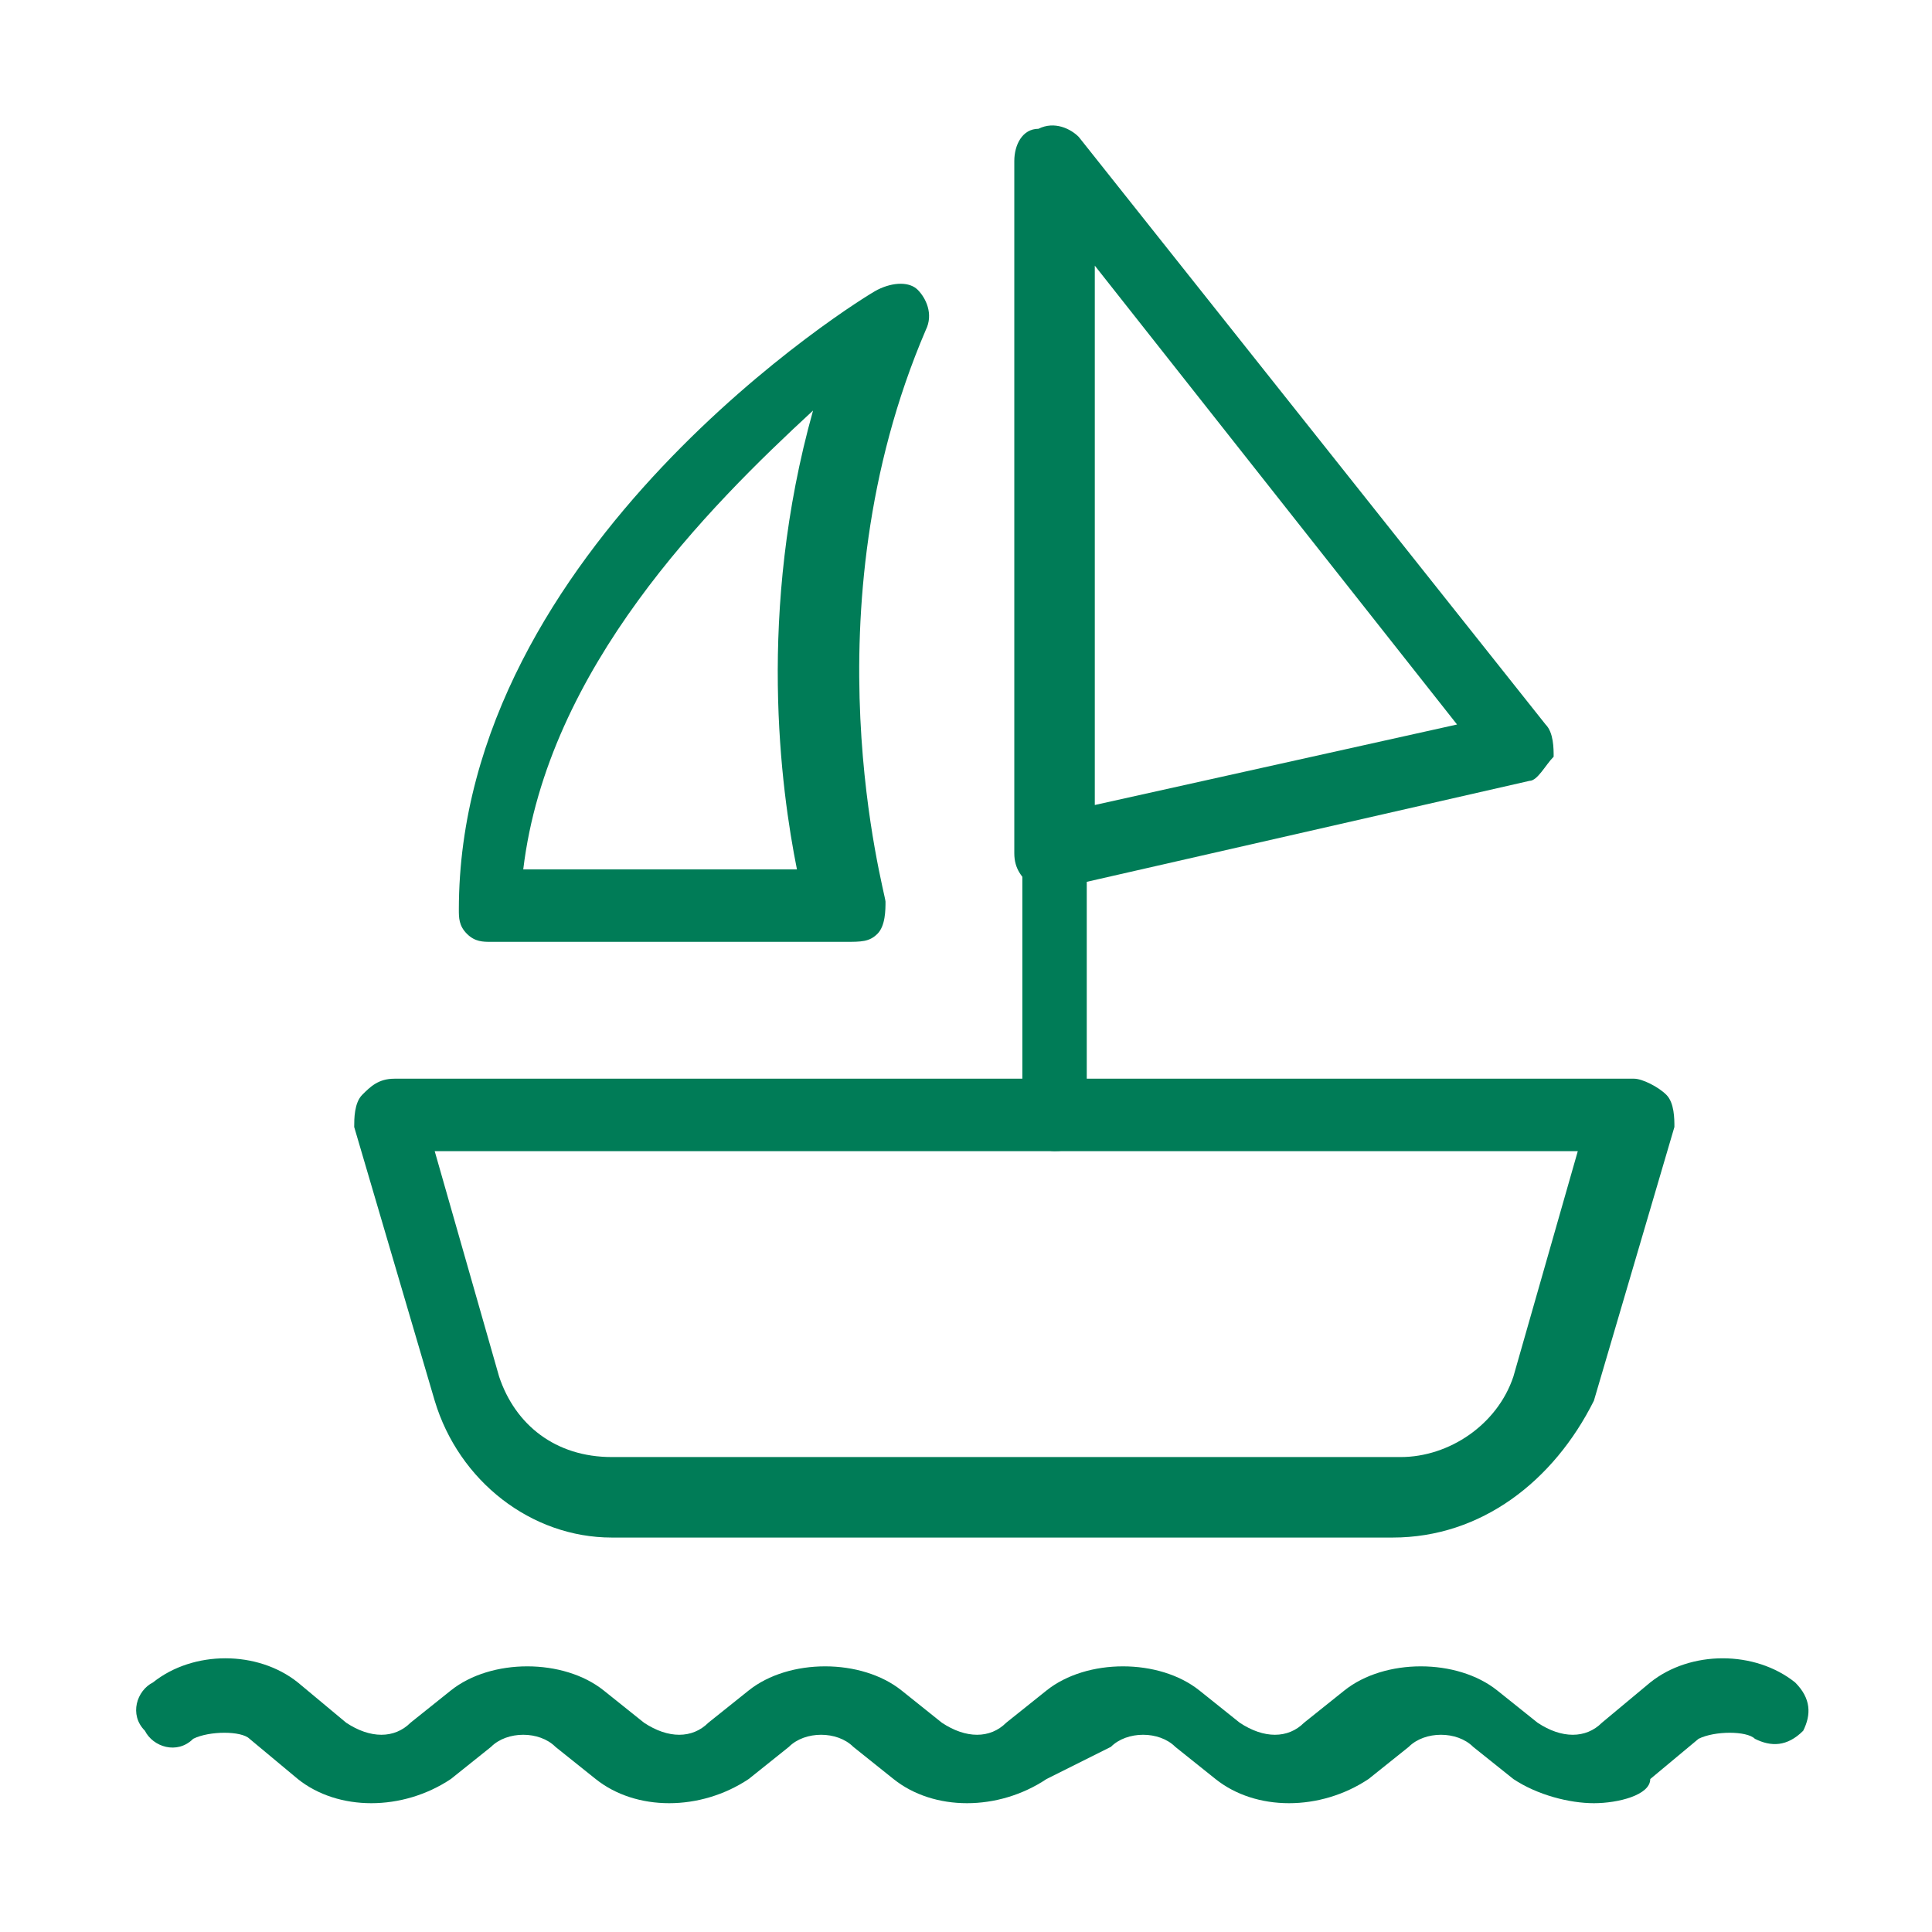 <?xml version="1.0" encoding="utf-8"?>
<!-- Generator: Adobe Illustrator 25.3.1, SVG Export Plug-In . SVG Version: 6.00 Build 0)  -->
<svg version="1.1" id="Layer_2" xmlns="http://www.w3.org/2000/svg" xmlns:xlink="http://www.w3.org/1999/xlink" x="0px" y="0px"
	 viewBox="0 0 24 24" style="enable-background:new 0 0 24 24;" xml:space="preserve">
<style type="text/css">
	.st0{fill:#007C57;}
</style>
<g>
	<g>
		<path class="st0" d="M17.3,19.1H7.6c-1,0-1.9-0.7-2.2-1.7l-1-3.4c0-0.1,0-0.3,0.1-0.4c0.1-0.1,0.2-0.2,0.4-0.2h15.4
			c0.1,0,0.3,0.1,0.4,0.2c0.1,0.1,0.1,0.3,0.1,0.4l-1,3.4C19.3,18.4,18.4,19.1,17.3,19.1z M5.4,14.3l0.8,2.8c0.2,0.6,0.7,1,1.4,1
			h9.8c0.6,0,1.2-0.4,1.4-1l0.8-2.8H5.4z"/>
	</g>
	<g>
		<g>
			<path class="st0" d="M10.5,11.7H6.1c-0.1,0-0.2,0-0.3-0.1c-0.1-0.1-0.1-0.2-0.1-0.3c0-4.5,5-7.6,5.2-7.7s0.4-0.1,0.5,0
				s0.2,0.3,0.1,0.5c-1.5,3.5-0.5,7-0.5,7.1c0,0.1,0,0.3-0.1,0.4C10.8,11.7,10.7,11.7,10.5,11.7z M6.5,10.8h3.4
				c-0.2-1-0.5-3.2,0.2-5.7C8.8,6.3,6.8,8.3,6.5,10.8z"/>
		</g>
		<g>
			<path class="st0" d="M13.1,11.1c-0.1,0-0.2,0-0.3-0.1s-0.2-0.2-0.2-0.4V2c0-0.2,0.1-0.4,0.3-0.4c0.2-0.1,0.4,0,0.5,0.1L19.2,9
				c0.1,0.1,0.1,0.3,0.1,0.4c-0.1,0.1-0.2,0.3-0.3,0.3L13.3,11C13.2,11.1,13.2,11.1,13.1,11.1z M13.6,3.3V10l4.5-1L13.6,3.3z"/>
		</g>
		<g>
			<path class="st0" d="M13.1,14.3c-0.2,0-0.4-0.2-0.4-0.4V7.1c0-0.2,0.2-0.4,0.4-0.4s0.4,0.2,0.4,0.4v6.8
				C13.6,14.1,13.4,14.3,13.1,14.3z"/>
		</g>
	</g>
	<g>
		<path class="st0" d="M19.8,22.4c-0.3,0-0.7-0.1-1-0.3l-0.5-0.4c-0.2-0.2-0.6-0.2-0.8,0L17,22.1c-0.6,0.4-1.4,0.4-1.9,0l-0.5-0.4
			c-0.2-0.2-0.6-0.2-0.8,0L13,22.1c-0.6,0.4-1.4,0.4-1.9,0l-0.5-0.4c-0.2-0.2-0.6-0.2-0.8,0l-0.5,0.4c-0.6,0.4-1.4,0.4-1.9,0
			l-0.5-0.4c-0.2-0.2-0.6-0.2-0.8,0l-0.5,0.4c-0.6,0.4-1.4,0.4-1.9,0l-0.6-0.5c-0.1-0.1-0.5-0.1-0.7,0c-0.2,0.2-0.5,0.1-0.6-0.1
			c-0.2-0.2-0.1-0.5,0.1-0.6c0.5-0.4,1.3-0.4,1.8,0l0.6,0.5c0.3,0.2,0.6,0.2,0.8,0L5.6,21c0.5-0.4,1.4-0.4,1.9,0L8,21.4
			c0.3,0.2,0.6,0.2,0.8,0L9.3,21c0.5-0.4,1.4-0.4,1.9,0l0.5,0.4c0.3,0.2,0.6,0.2,0.8,0L13,21c0.5-0.4,1.4-0.4,1.9,0l0.5,0.4
			c0.3,0.2,0.6,0.2,0.8,0l0.5-0.4c0.5-0.4,1.4-0.4,1.9,0l0.5,0.4c0.3,0.2,0.6,0.2,0.8,0l0.6-0.5c0.5-0.4,1.3-0.4,1.8,0
			c0.2,0.2,0.2,0.4,0.1,0.6c-0.2,0.2-0.4,0.2-0.6,0.1c-0.1-0.1-0.5-0.1-0.7,0l-0.6,0.5C20.5,22.3,20.1,22.4,19.8,22.4z"/>
	</g>
</g>
</svg>
